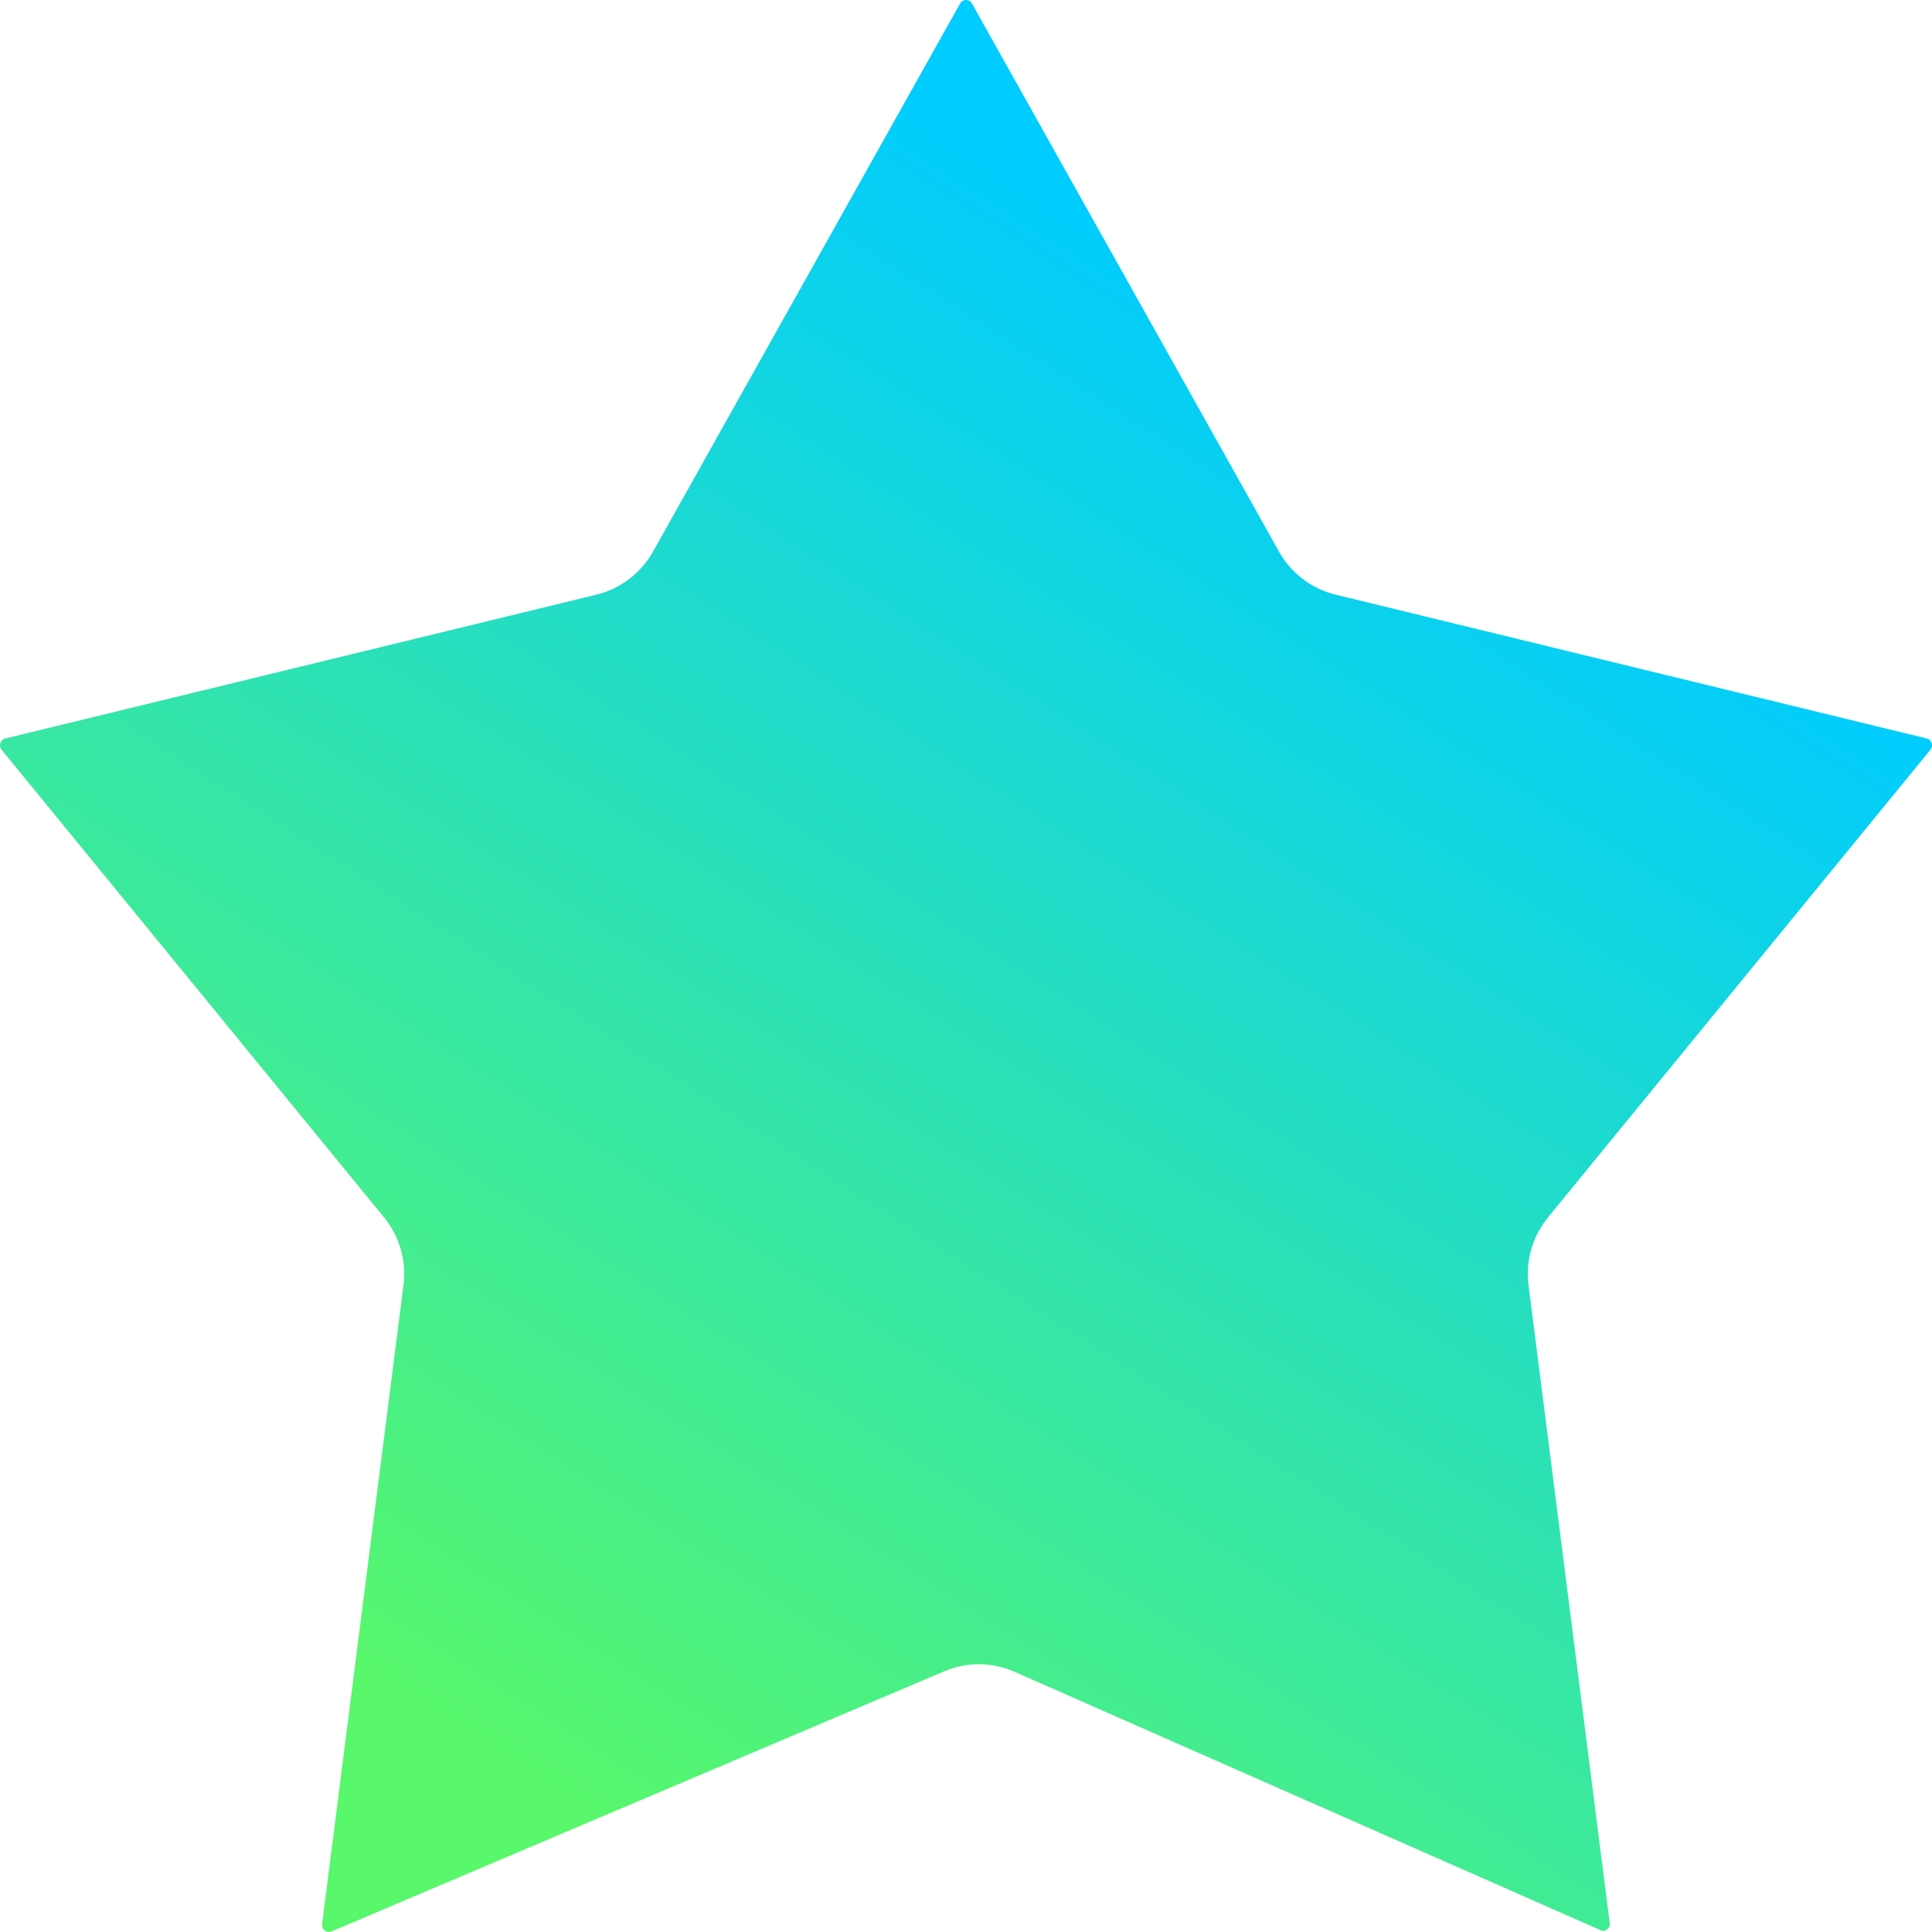 <svg width="34" height="34" viewBox="0 0 34 34" fill="none" xmlns="http://www.w3.org/2000/svg">
<path fill-rule="evenodd" clip-rule="evenodd" d="M33.973 13.193C34.015 13.139 34.007 13.063 33.957 13.021C33.944 13.009 33.928 13.001 33.907 12.996L23.521 10.469C23.087 10.369 22.712 10.085 22.5 9.692L17.105 0.062C17.075 0.003 17 -0.017 16.942 0.016C16.921 0.024 16.904 0.041 16.896 0.062L11.501 9.692C11.284 10.085 10.913 10.369 10.48 10.469L0.094 12.996C0.027 13.013 -0.01 13.076 0.002 13.143C0.007 13.159 0.015 13.176 0.027 13.193L6.748 21.411C7.032 21.753 7.161 22.196 7.098 22.635L5.668 33.865C5.66 33.931 5.706 33.99 5.773 33.998C5.793 34.003 5.814 33.998 5.835 33.99L16.6 29.419C17.005 29.24 17.467 29.244 17.872 29.428L28.161 33.965C28.199 33.99 28.249 33.982 28.282 33.952C28.32 33.927 28.341 33.881 28.328 33.84L26.902 22.635C26.84 22.196 26.969 21.753 27.253 21.411L33.973 13.193Z" fill="url(#paint0_linear_7050_1351)"/>
<defs>
<linearGradient id="paint0_linear_7050_1351" x1="7.313" y1="30.322" x2="23.031" y2="5.82" gradientUnits="userSpaceOnUse">
<stop offset="0.01" stop-color="#58F76C"/>
<stop offset="1" stop-color="#00CCFF"/>
</linearGradient>
</defs>
</svg>
